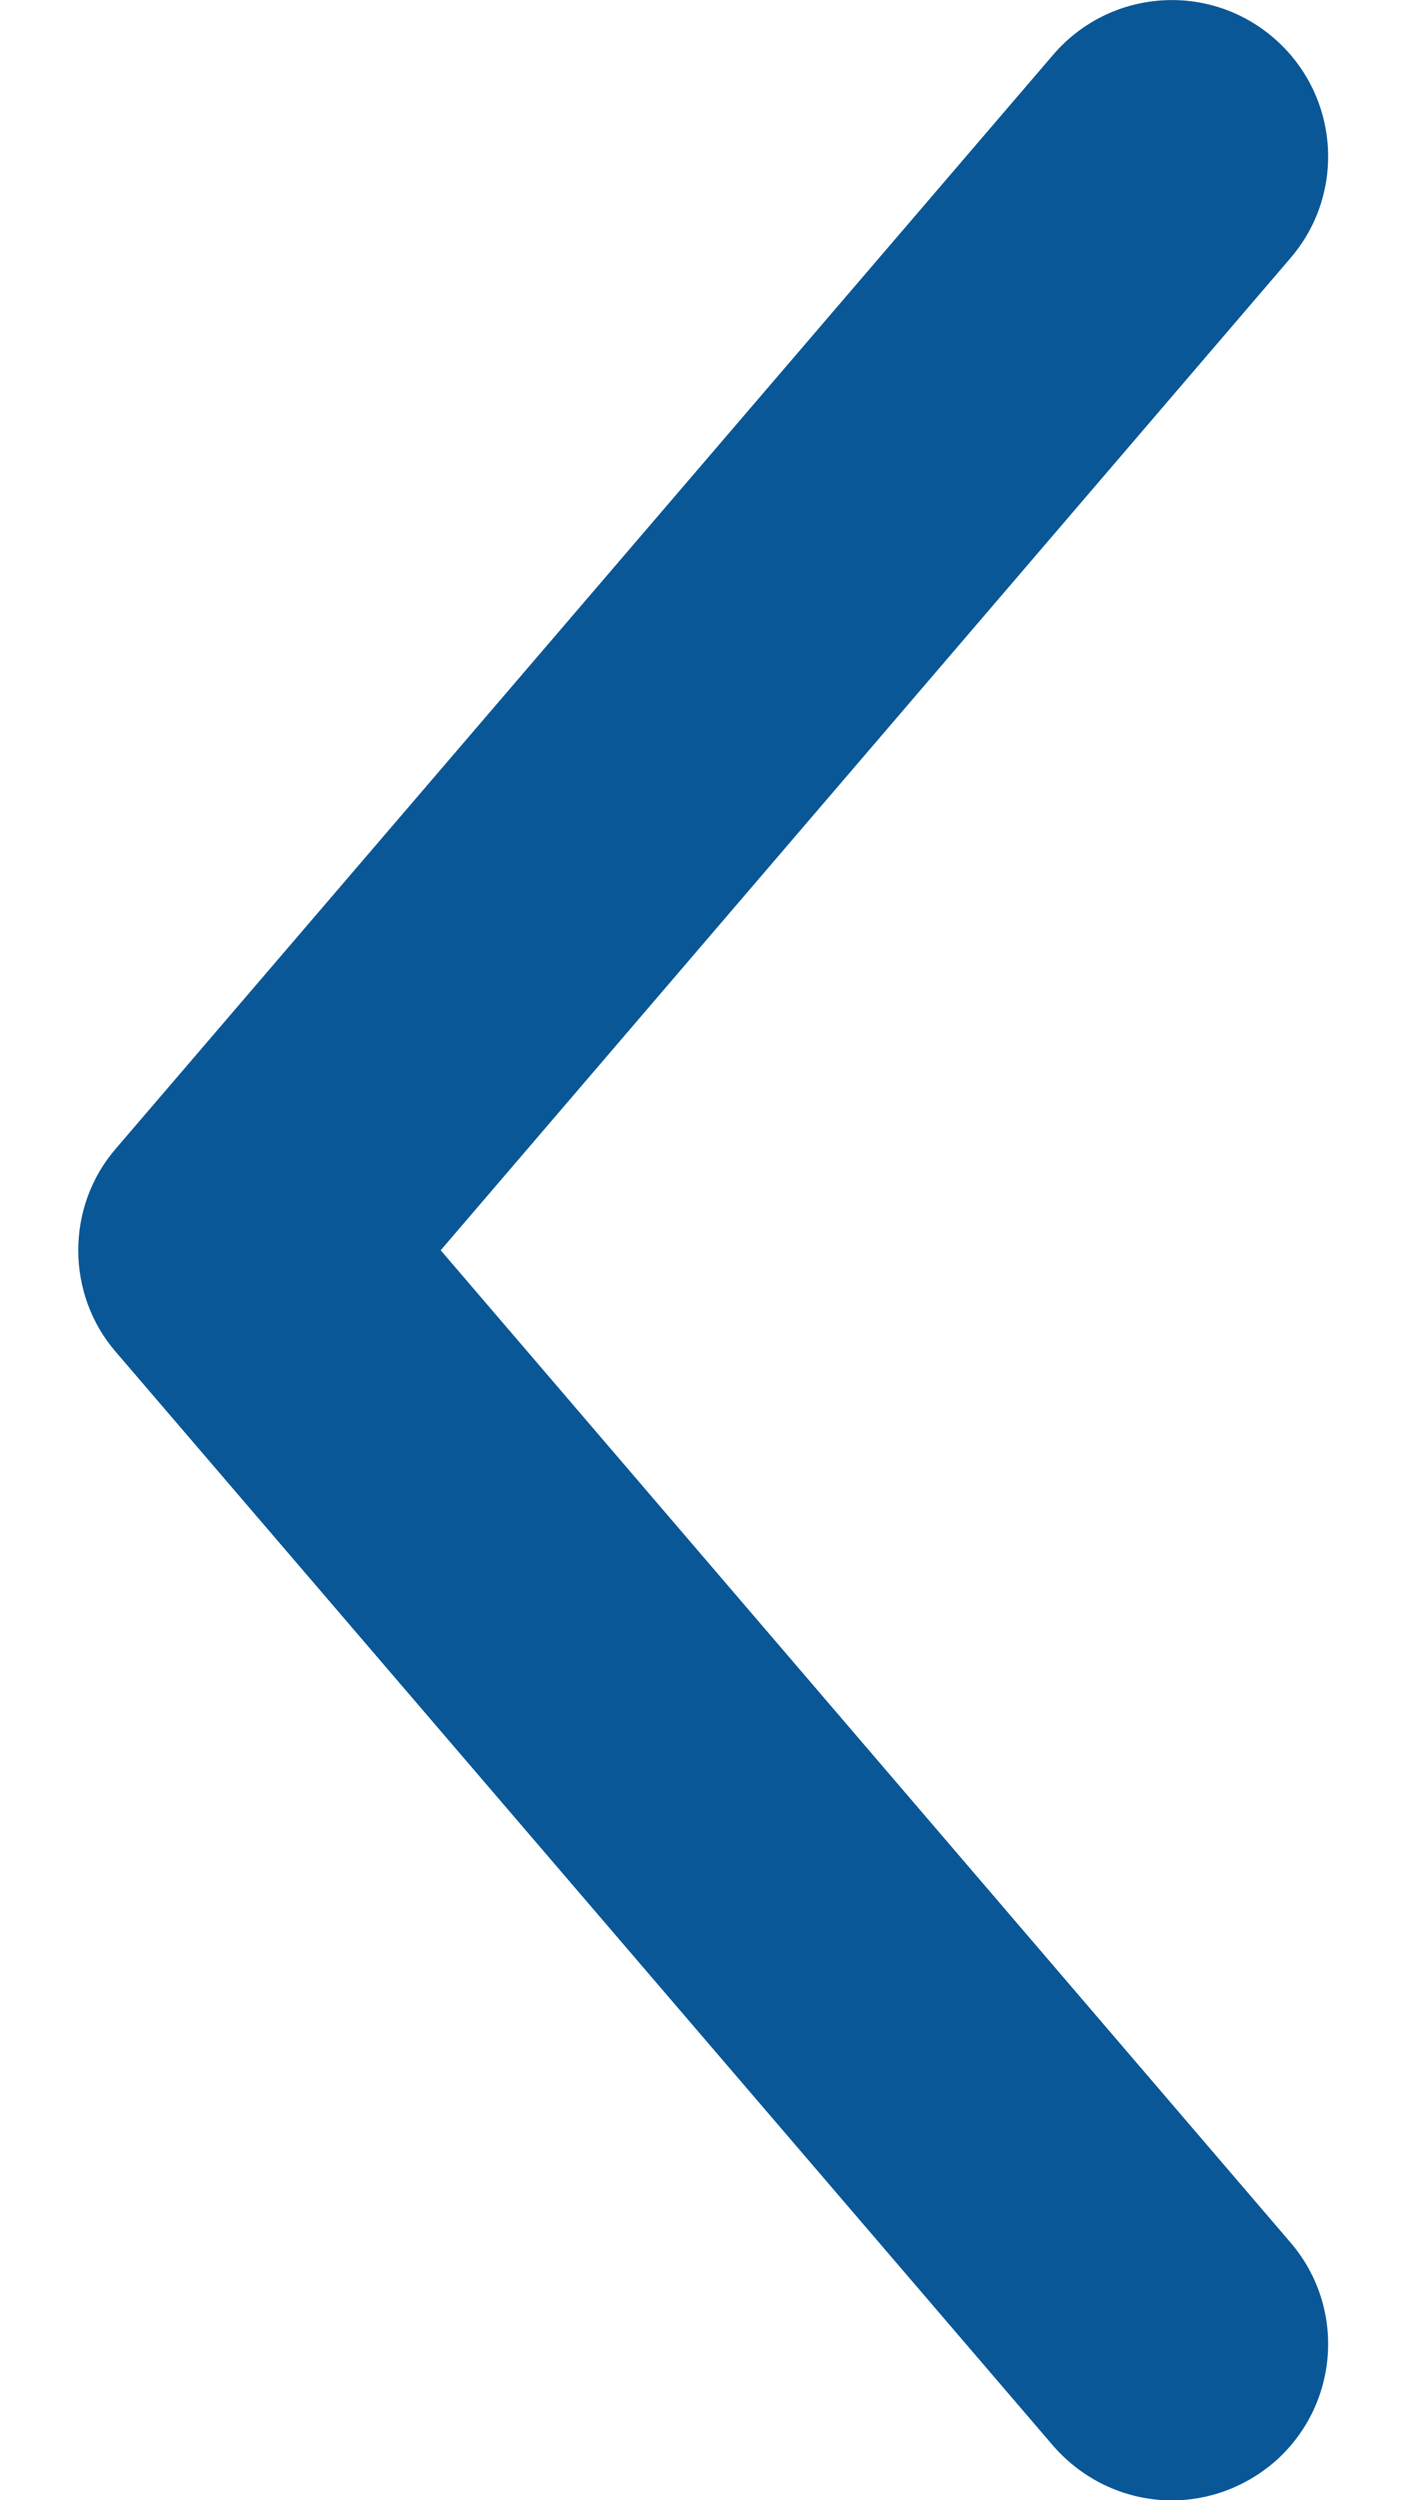 <svg width="9" height="16" viewBox="0 0 9 16" fill="none" xmlns="http://www.w3.org/2000/svg">
<path d="M7.501 16.001C7.731 16.001 7.961 15.921 8.151 15.761C8.571 15.401 8.621 14.771 8.261 14.351L2.821 8.001L8.261 1.651C8.621 1.231 8.571 0.601 8.151 0.241C7.731 -0.119 7.101 -0.069 6.741 0.351L0.741 7.351C0.421 7.721 0.421 8.281 0.741 8.651L6.741 15.651C6.941 15.881 7.221 16.001 7.501 16.001Z" fill="#095797"/>
</svg>
